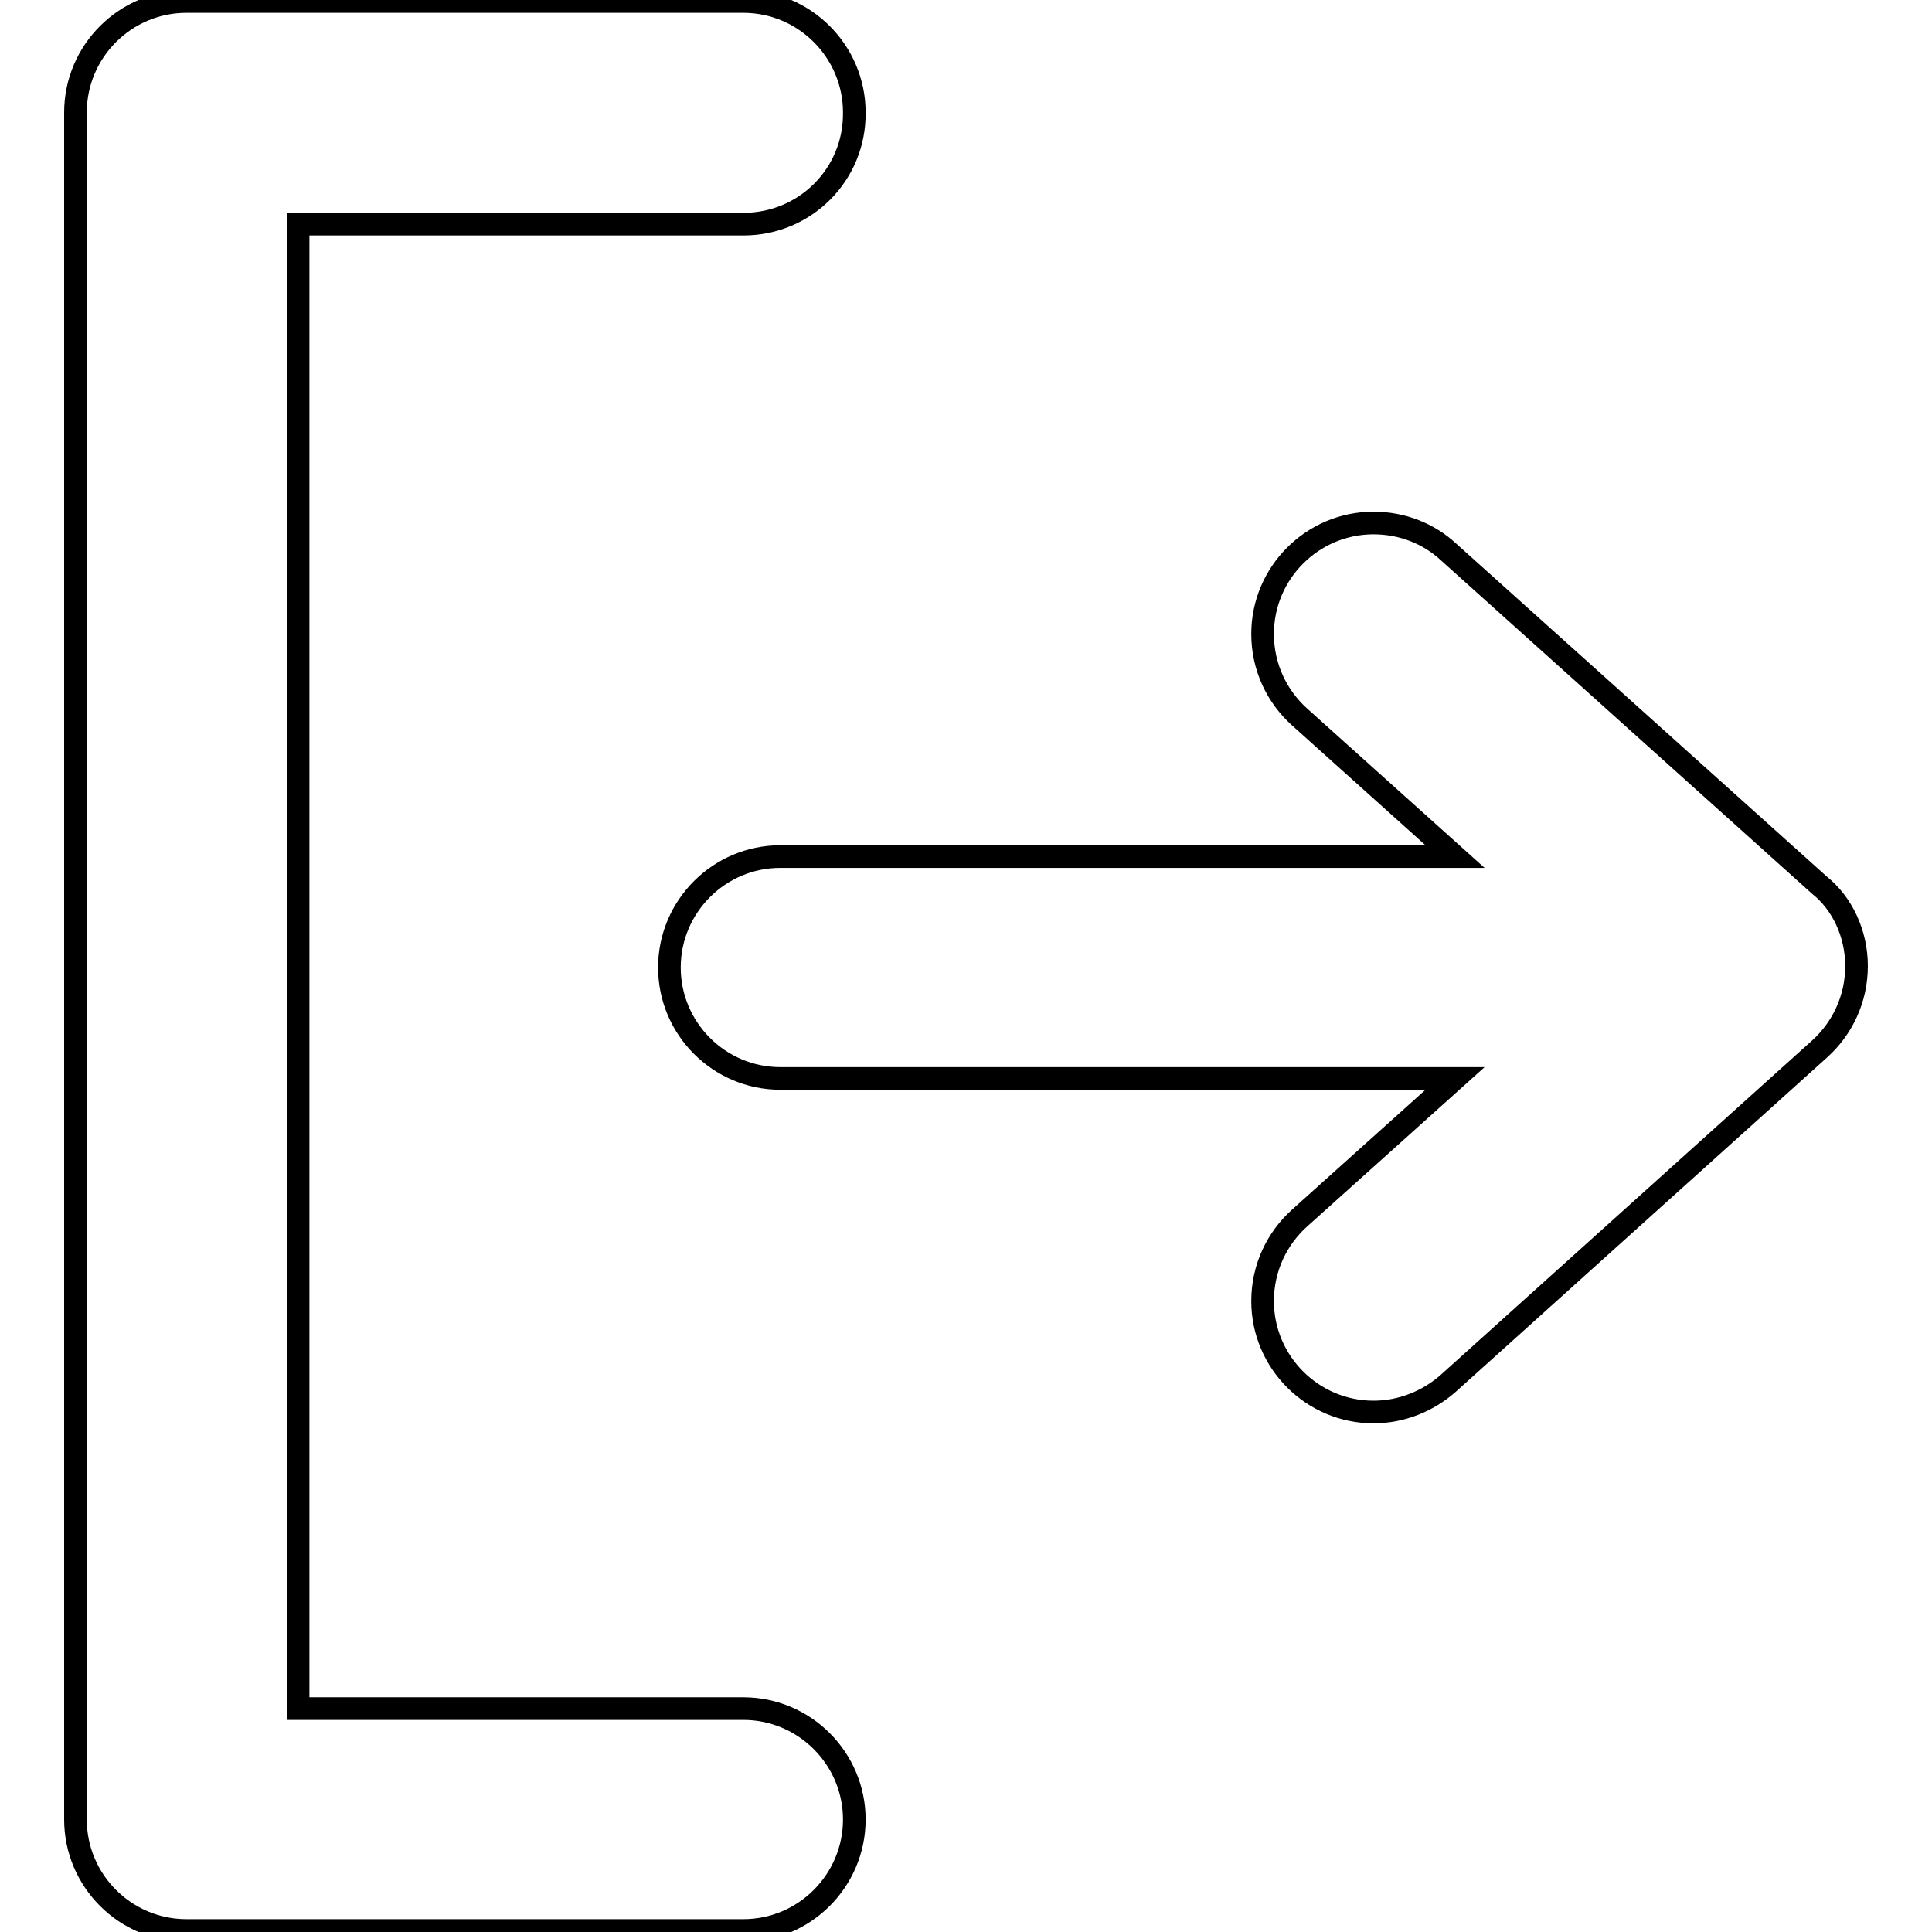 <?xml version="1.0" encoding="utf-8"?>
<!-- Svg Vector Icons : http://www.onlinewebfonts.com/icon -->
<!DOCTYPE svg PUBLIC "-//W3C//DTD SVG 1.1//EN" "http://www.w3.org/Graphics/SVG/1.1/DTD/svg11.dtd">
<svg version="1.1" xmlns="http://www.w3.org/2000/svg" xmlns:xlink="http://www.w3.org/1999/xlink" x="0px" y="0px" viewBox="0 0 256 256" enable-background="new 0 0 256 256" xml:space="preserve">
<g><g><path stroke-width="3" fill-opacity="0" stroke="#000000"  d="M246,128c0,4.4-1.9,8.3-4.9,11l0,0l-49.2,44.3l0,0c-2.6,2.3-6.1,3.8-9.9,3.8c-8.1,0-14.7-6.6-14.7-14.7c0-4.4,1.9-8.3,4.9-11l0,0l20.6-18.5h-89.4l0,0c-8.1,0-14.7-6.6-14.7-14.7c0-8.1,6.6-14.7,14.7-14.7l0,0h89.4l-20.6-18.5l0,0c-3-2.7-4.9-6.6-4.9-11c0-8.1,6.6-14.7,14.7-14.7c3.8,0,7.3,1.4,9.9,3.8l0,0l49.2,44.2l0,0C244.1,119.7,246,123.7,246,128z M98.5,29.7h-59v196.7h59c8.1,0,14.7,6.6,14.7,14.7s-6.6,14.7-14.7,14.7H24.7c-8.1,0-14.7-6.6-14.7-14.7V14.9c0-8.1,6.6-14.7,14.7-14.7h73.8c8.1,0,14.7,6.6,14.7,14.7C113.3,23.1,106.7,29.7,98.5,29.7z"/></g></g>
</svg>